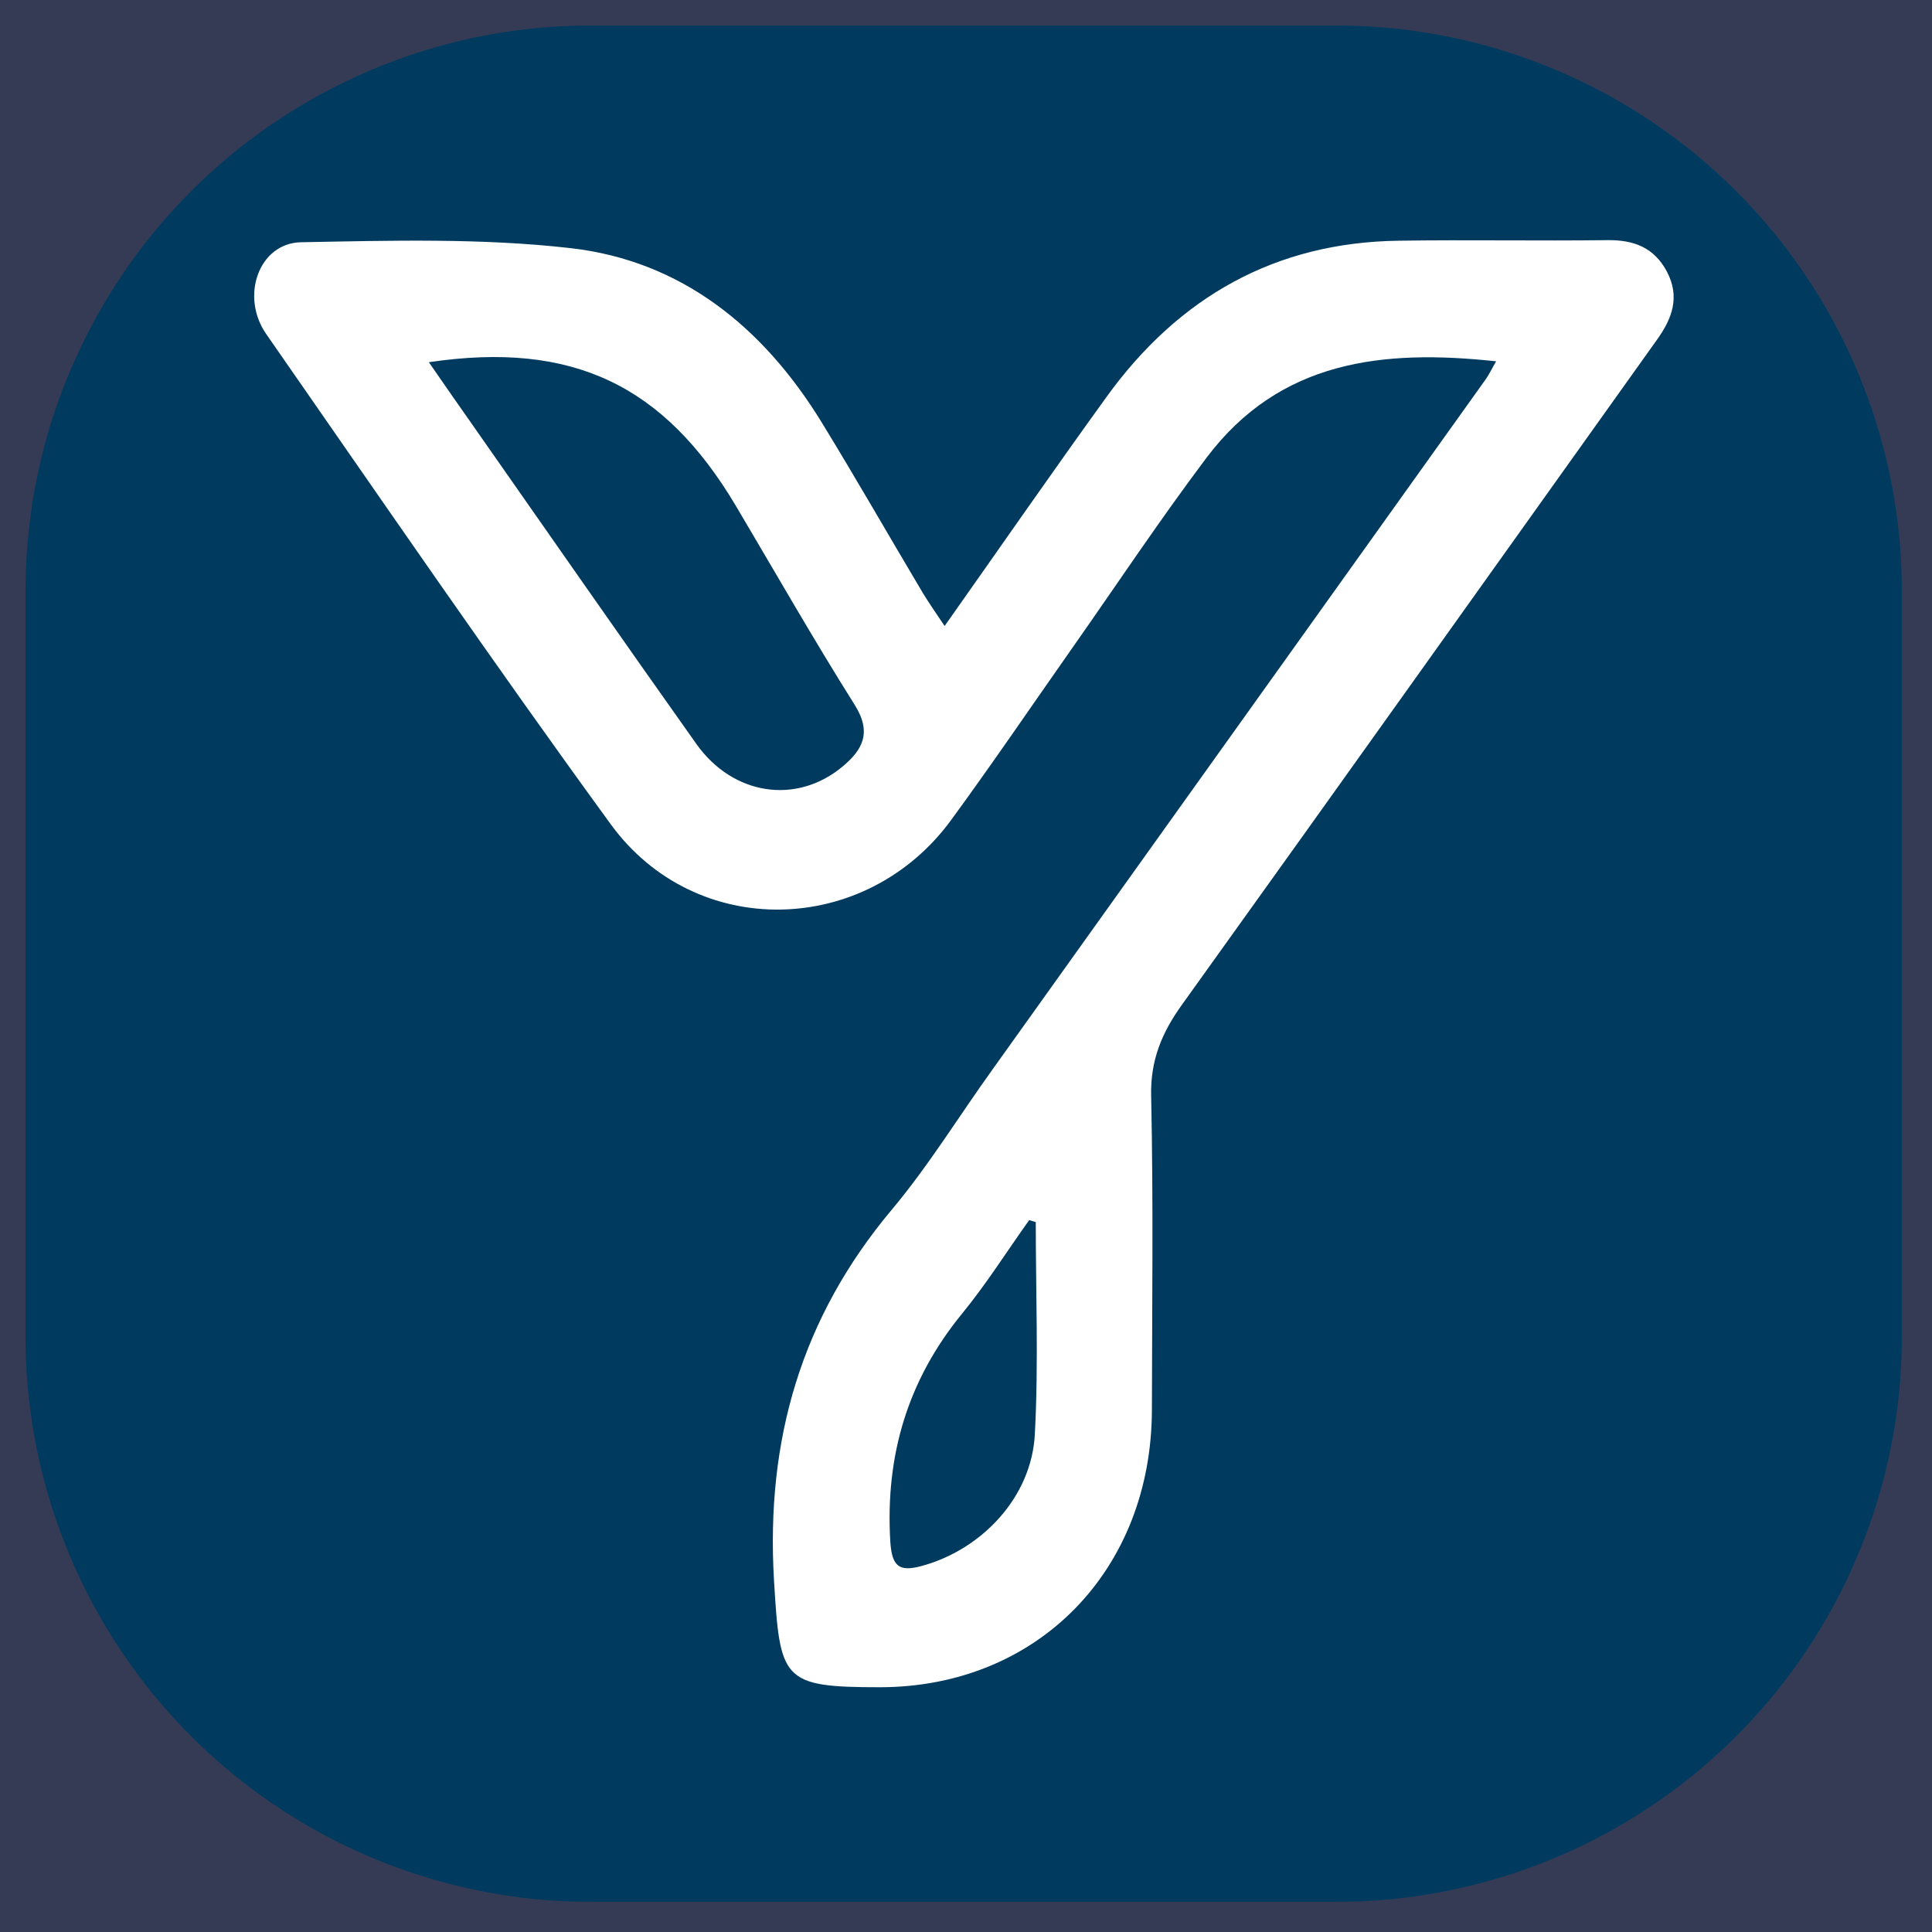<?xml version="1.0" encoding="UTF-8"?>
<svg data-bbox="-9 -9 108 108" height="120" viewBox="0 0 90 90" width="120" xmlns="http://www.w3.org/2000/svg" data-type="color">
    <g>
        <path fill="#ffffff" d="M99-9V99H-9V-9H99z" data-color="1"/>
        <path fill="#ffffff" d="M99-9V99H-9V-9H99z" data-color="1"/>
        <path fill="#363b55" d="M99-9V99H-9V-9H99z" data-color="2"/>
        <path d="M27.531 1.191h34.723c.863 0 1.723.043 2.582.125a26.148 26.148 0 0 1 7.496 1.879c.797.332 1.578.7 2.34 1.106a26.684 26.684 0 0 1 4.293 2.867 26.94 26.94 0 0 1 3.652 3.652 26.684 26.684 0 0 1 2.867 4.293c.407.762.778 1.543 1.106 2.34.332.797.62 1.606.87 2.434a26.148 26.148 0 0 1 1.134 7.644v34.723a25.91 25.91 0 0 1-.504 5.137 26.148 26.148 0 0 1-1.5 4.941 26.077 26.077 0 0 1-2.434 4.555 26.031 26.031 0 0 1-3.277 3.992 26.031 26.031 0 0 1-3.992 3.277 25.942 25.942 0 0 1-4.555 2.434c-.797.332-1.605.62-2.434.87a26.148 26.148 0 0 1-7.644 1.134H27.53a25.91 25.91 0 0 1-5.136-.504 26.148 26.148 0 0 1-4.942-1.5 26.077 26.077 0 0 1-4.555-2.434 26.031 26.031 0 0 1-3.992-3.277 26.94 26.94 0 0 1-1.738-1.914A26.684 26.684 0 0 1 4.3 74.672a27.198 27.198 0 0 1-1.106-2.34A26.148 26.148 0 0 1 1.19 62.254V27.53c0-.863.043-1.722.125-2.582a26.148 26.148 0 0 1 1.879-7.496c.332-.797.7-1.578 1.106-2.34a26.684 26.684 0 0 1 2.867-4.293 26.94 26.94 0 0 1 3.652-3.652A26.684 26.684 0 0 1 15.112 4.3a27.198 27.198 0 0 1 2.34-1.106A26.148 26.148 0 0 1 27.53 1.19Zm0 0" fill="#003b5f" data-color="3"/>
        <path d="M69.7 16.832c-5.302-.574-10.079-.039-13.49 4.484-2.19 2.91-4.21 5.954-6.312 8.946-1.859 2.648-3.683 5.332-5.593 7.941-3.973 5.426-11.899 5.625-15.856.192-5.472-7.512-10.734-15.196-16.047-22.833-1.222-1.757-.343-4.238 1.621-4.277 4.196-.078 8.426-.2 12.582.277 5.133.594 8.938 3.665 11.66 8.094 1.614 2.633 3.145 5.313 4.723 7.965.29.477.61.934 1.016 1.54 2.578-3.65 5.027-7.192 7.547-10.677 3.367-4.66 7.87-7.191 13.59-7.27 3.242-.05 6.488.016 9.73-.027 1.219-.015 2.184.329 2.785 1.477.614 1.176.239 2.18-.472 3.168-7.375 10.328-14.73 20.668-22.13 30.98-.933 1.301-1.468 2.579-1.429 4.247.105 4.867.043 9.734.035 14.601-.008 7.492-5.324 12.922-12.648 12.938-4.598 0-4.676-.32-4.957-4.996-.383-6.543 1.285-12.227 5.465-17.223 1.742-2.074 3.175-4.422 4.765-6.629 7.645-10.703 15.297-21.402 22.942-32.105.144-.207.25-.438.472-.82Zm-49.723.04c.75 1.085 1.386 2.003 2.035 2.921 3.468 4.953 6.925 9.926 10.43 14.867 1.706 2.399 4.66 2.832 6.796 1.059.95-.79 1.39-1.594.575-2.887-1.915-3.043-3.696-6.168-5.528-9.258-3.351-5.64-7.62-7.691-14.293-6.703ZM48.25 56.93l-.305-.094c-1.039 1.45-1.996 2.977-3.12 4.348-2.536 3.097-3.59 6.609-3.352 10.62.074 1.165.406 1.438 1.476 1.141 2.801-.765 5.11-3.215 5.258-6.136.176-3.286.043-6.582.043-9.88Zm0 0" fill="#ffffff" data-color="1"/>
    </g>
</svg>
